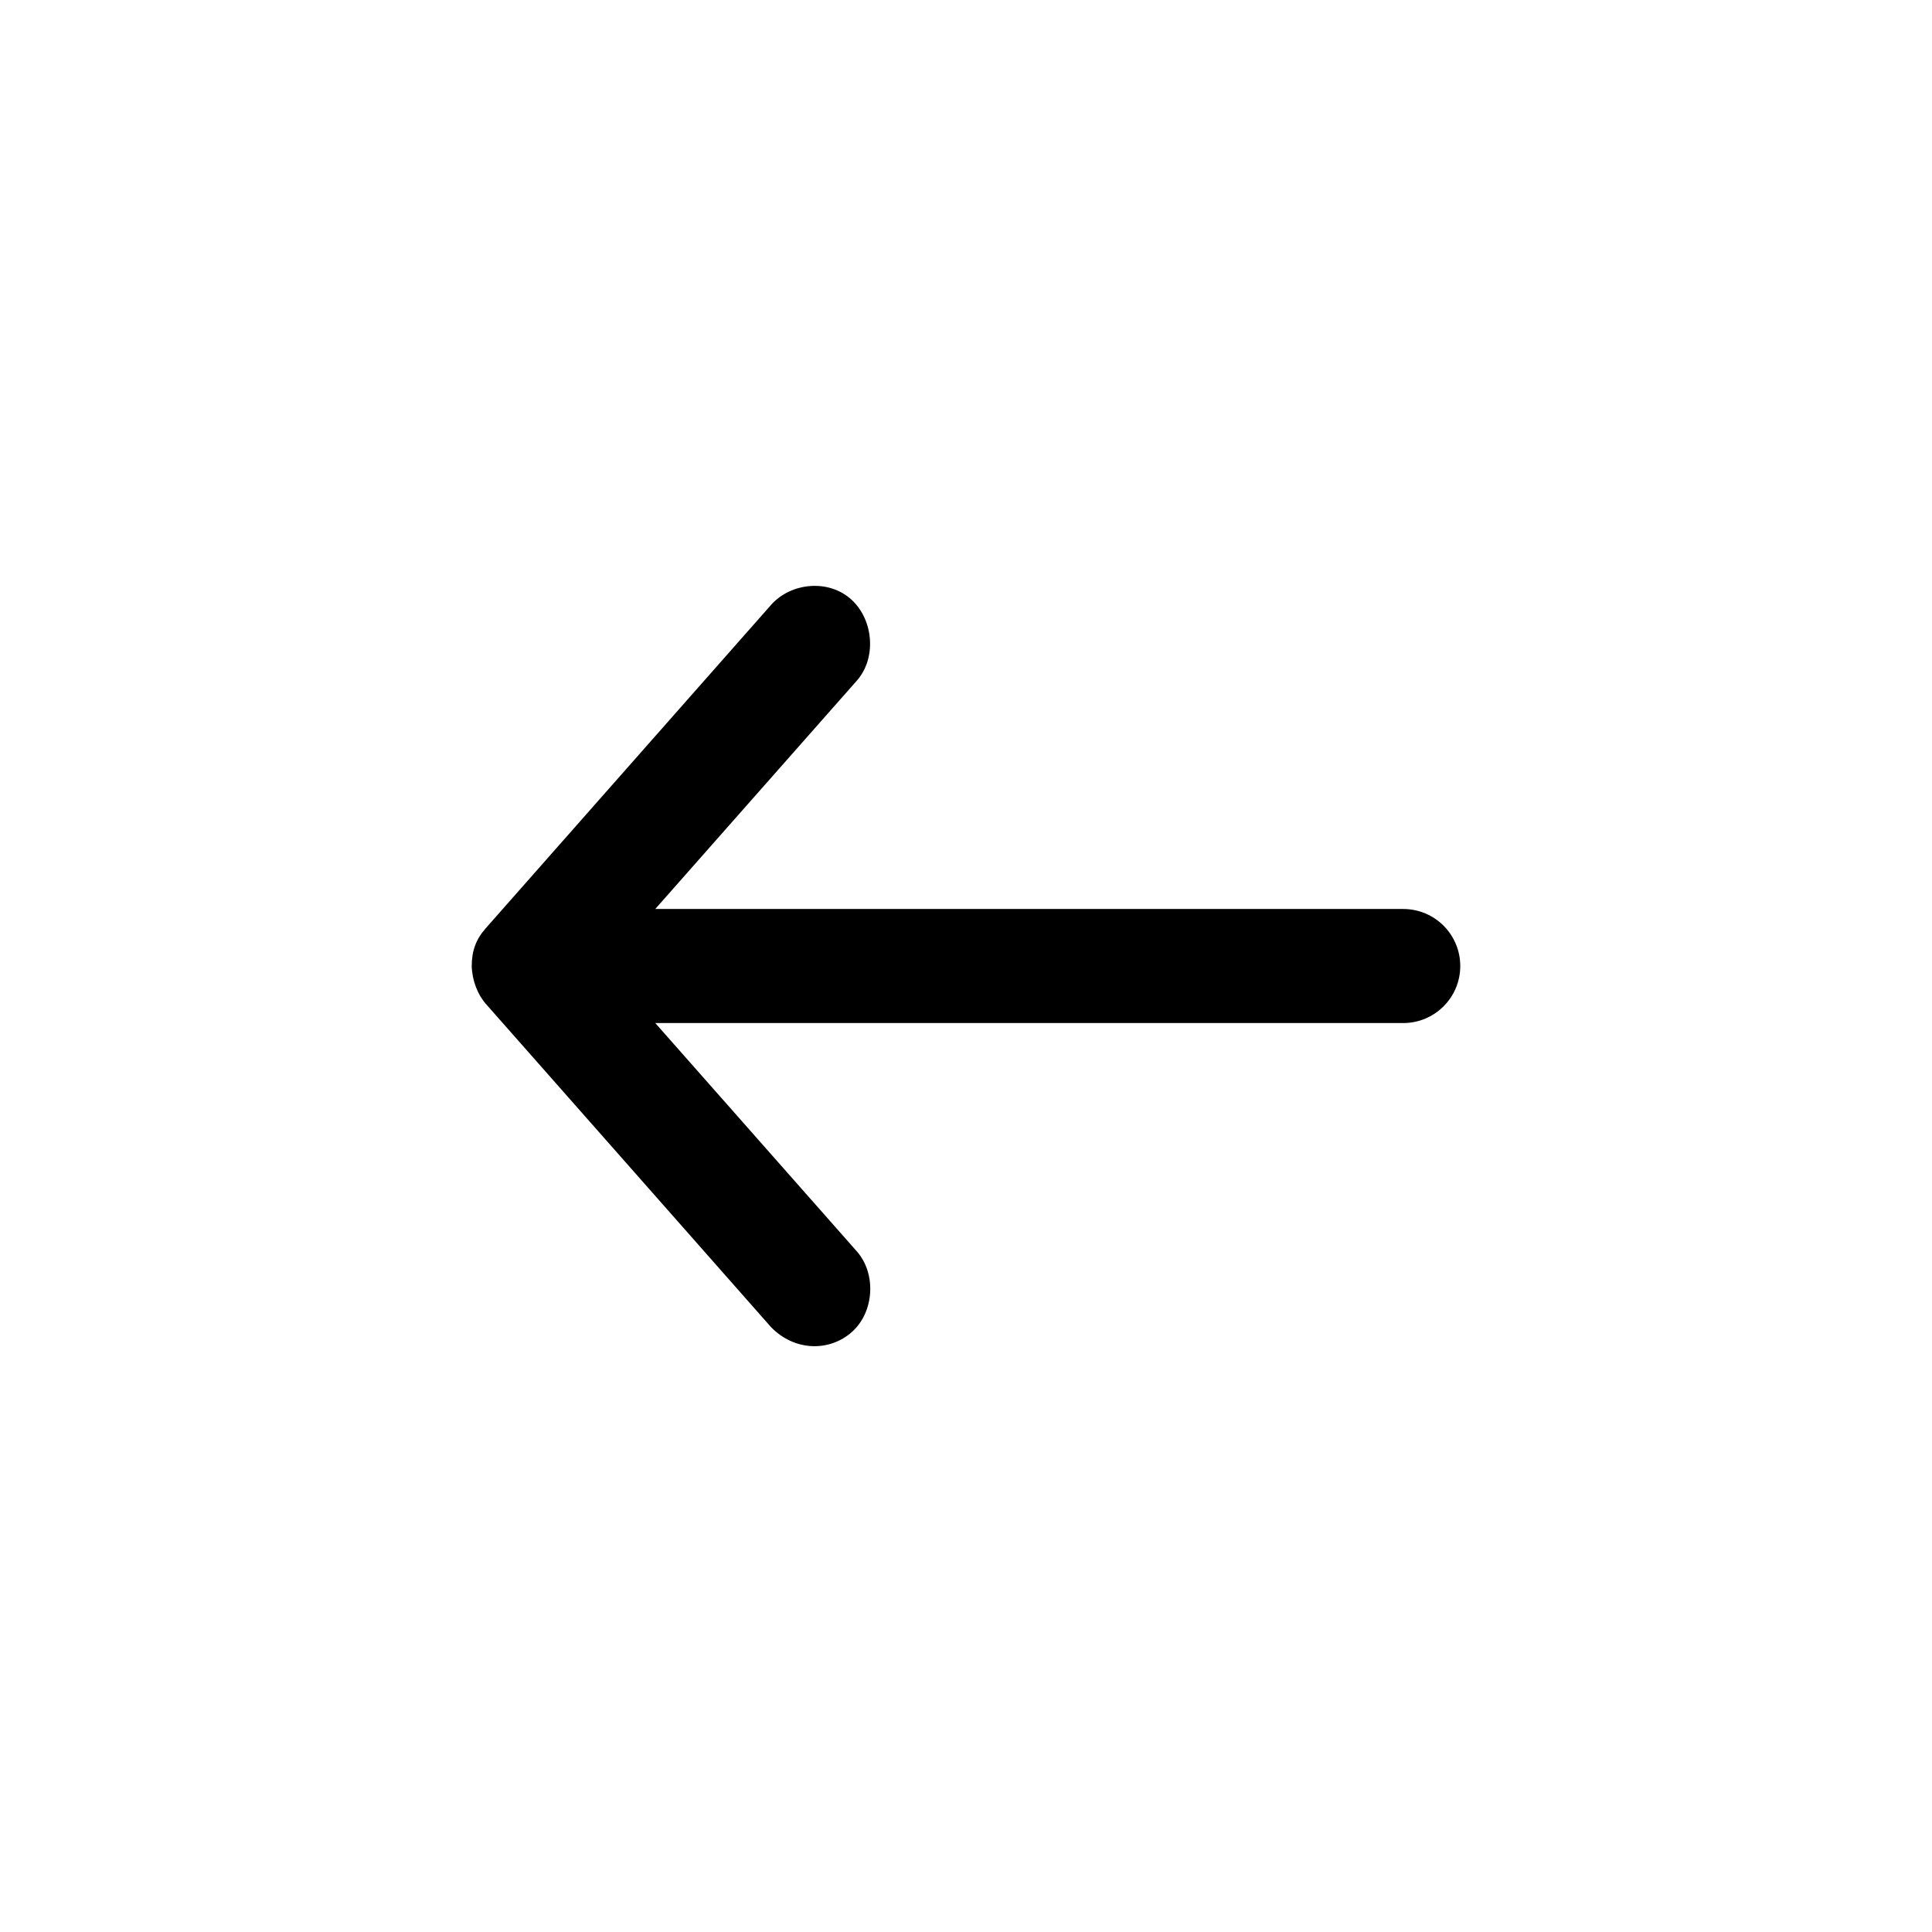 <?xml version="1.0" encoding="UTF-8"?>
<!-- Uploaded to: ICON Repo, www.iconrepo.com, Generator: ICON Repo Mixer Tools -->
<svg fill="#000000" width="800px" height="800px" version="1.1" viewBox="144 144 512 512" xmlns="http://www.w3.org/2000/svg">
 <path d="m269.01 400c0.098 3.809 1.582 7.606 3.777 10.078l75.57 85.648c6.25 6.41 15.477 6.535 21.41 1.258 5.934-5.277 6.535-15.477 1.258-21.41l-53.371-60.457h198.22c8.348 0 15.113-6.766 15.113-15.113s-6.766-15.113-15.113-15.113h-198.22l53.371-60.457c5.277-5.934 4.531-15.977-1.258-21.41-6.043-5.668-16.137-4.676-21.41 1.258l-75.57 85.648c-2.684 3.019-3.746 6.027-3.777 10.078z"/>
</svg>